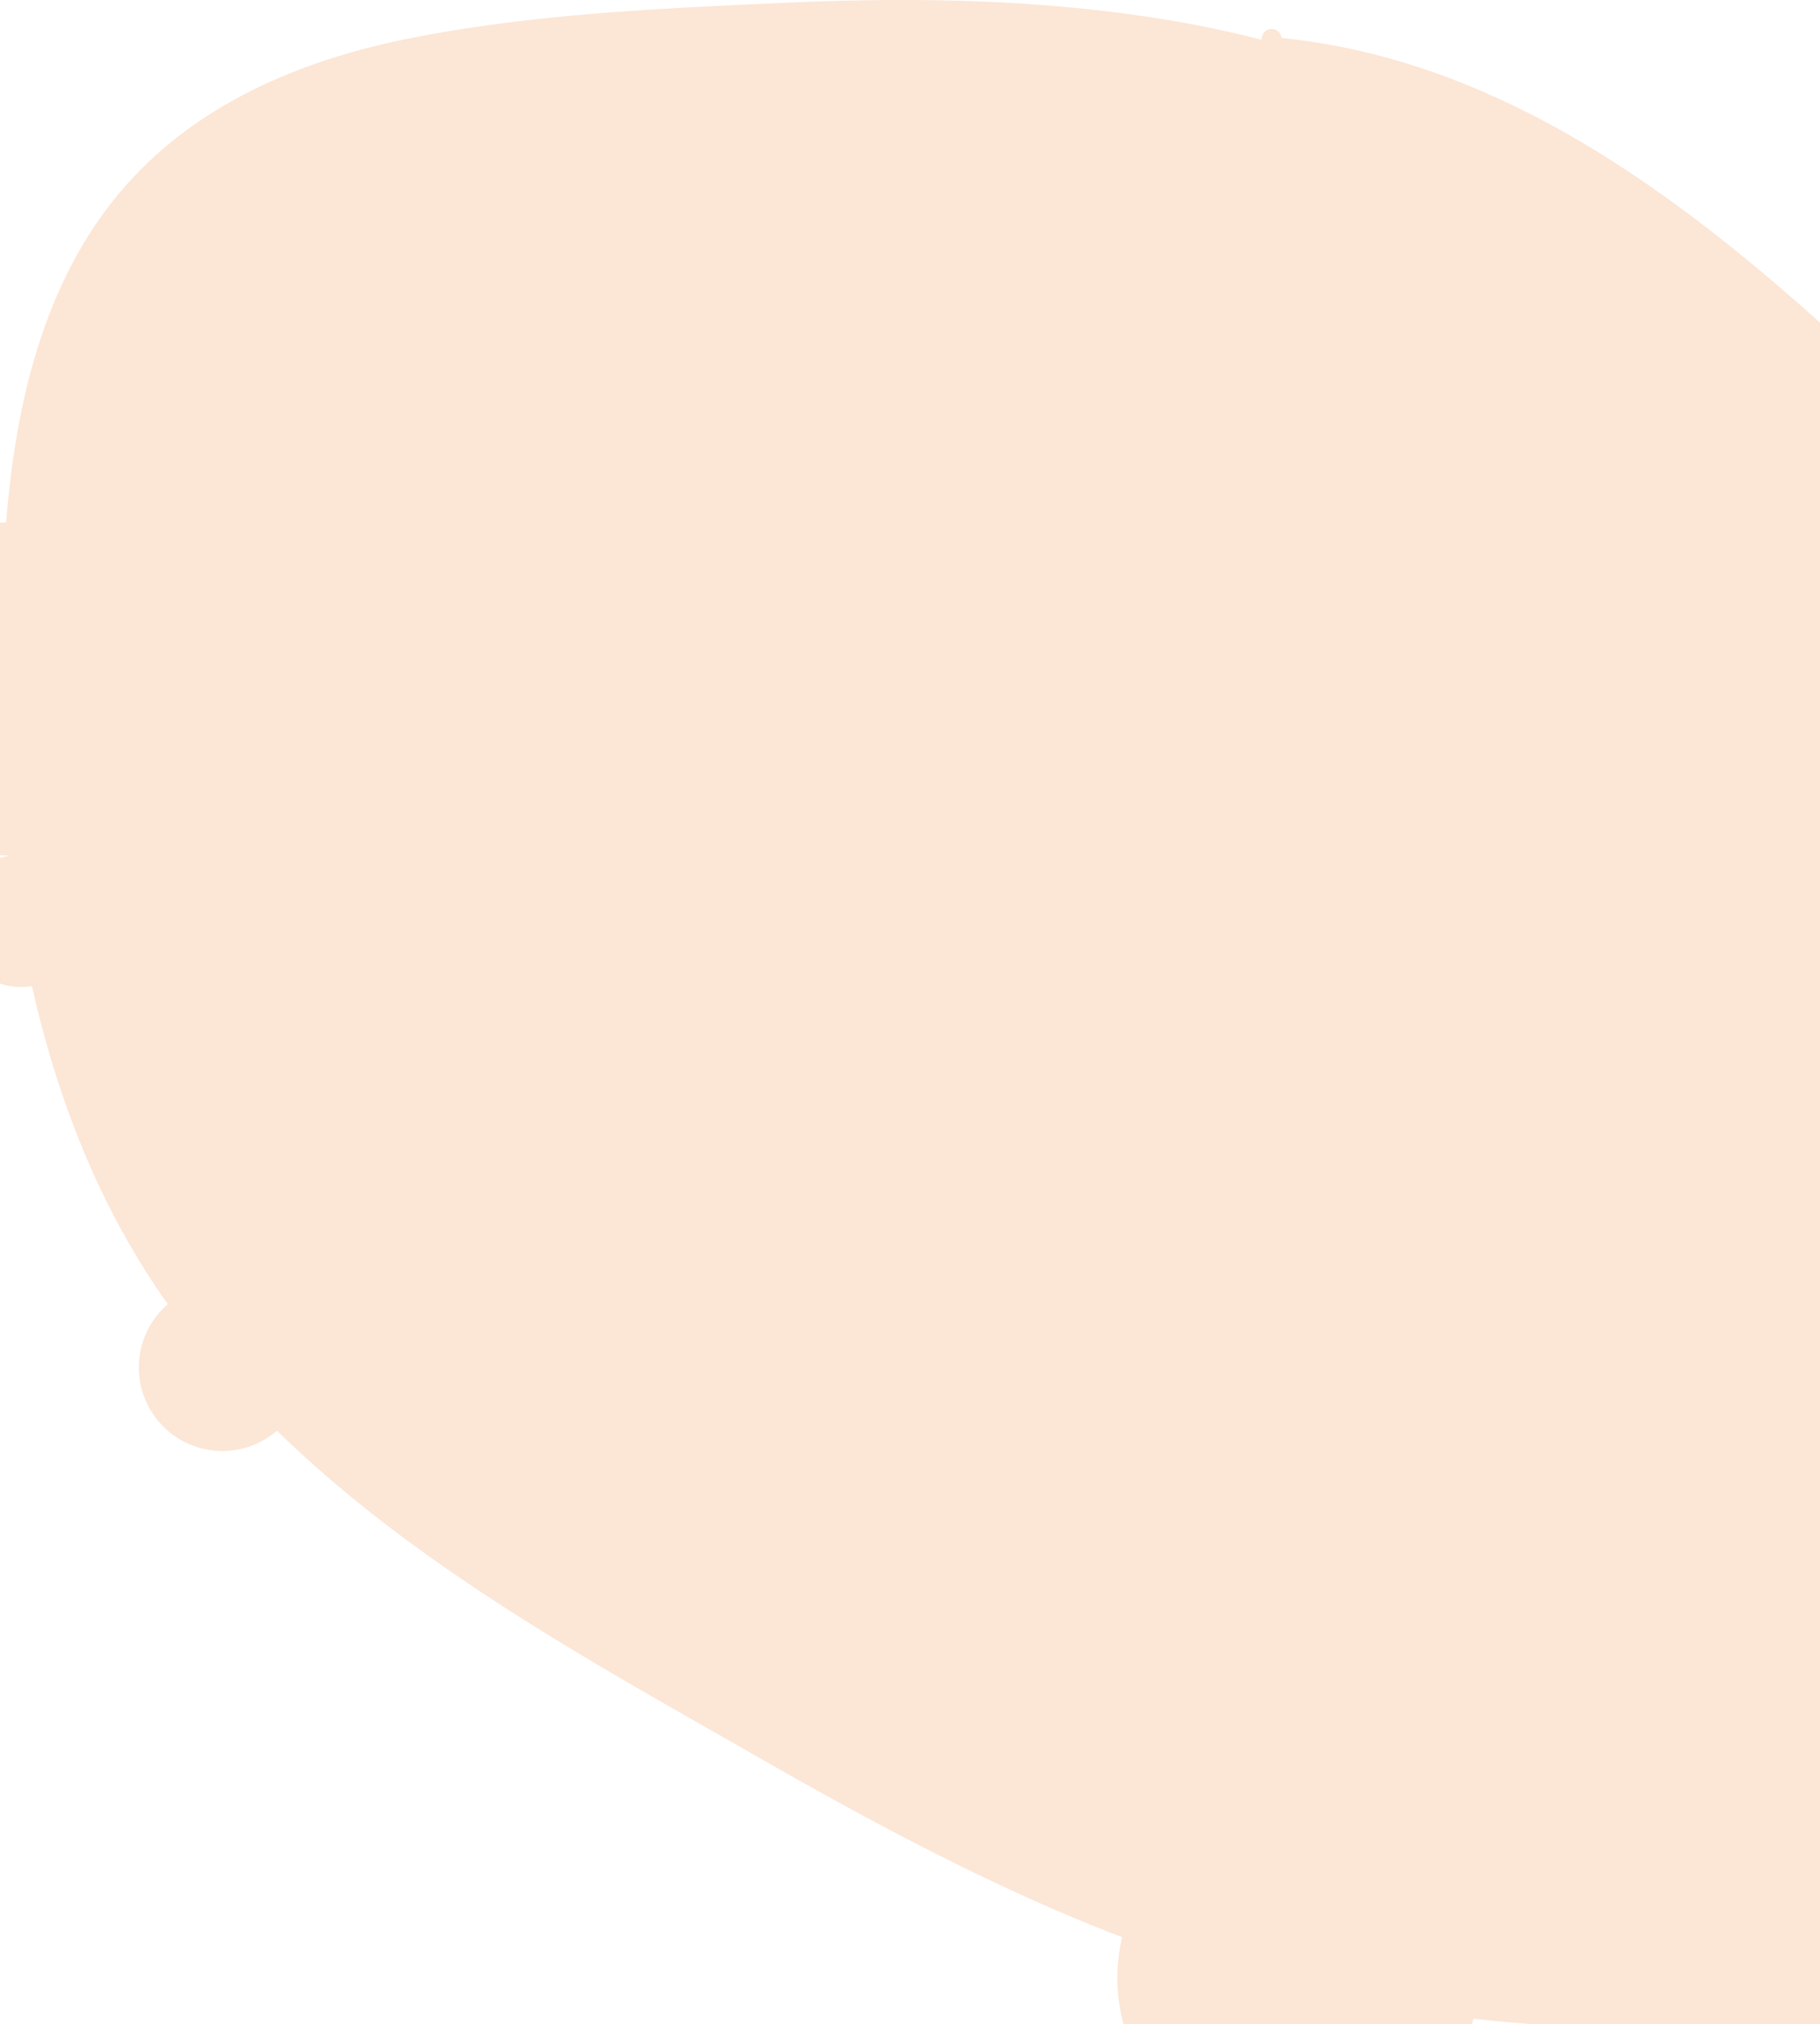 <?xml version="1.0" encoding="UTF-8"?> <svg xmlns="http://www.w3.org/2000/svg" width="83.632" height="93"><rect id="backgroundrect" width="100%" height="100%" x="0" y="0" fill="none" stroke="none" class="selected" style=""></rect><g class="currentLayer" style=""><title>Layer 1</title><path id="Path_39" data-name="Path 39" d="M0.465,39.306 v0.005 a-58.266,-58.266 0 0 0 1.004,5.998 c1.185,5.29 3.168,10.301 6.243,14.614 a-42.66,-42.66 0 0 0 5.015,5.816 c0.005,0.006 0.005,0.006 0.01,0.006 c6.484,6.325 14.622,10.708 22.218,15.06 c4.02,2.301 8.095,4.512 12.292,6.401 l0.005,0.006 c1.42,0.638 2.86,1.239 4.309,1.797 a-63.878,-63.878 0 0 0 16.146,3.745 c0.886,0.102 1.783,0.182 2.674,0.252 a-129.655,-129.655 0 0 0 17.855,0.322 c4.594,-0.29 9.27,-1.073 13.418,-3.364 a-16.798,-16.798 0 0 0 4.966,-4.185 a-17.583,-17.583 0 0 0 3.516,-7.586 c1.249,-6.25 0.182,-13.075 -0.545,-19.336 c-0.843,-7.275 -2.238,-14.55 -5.617,-20.967 c-3.257,-6.186 -7.963,-11.256 -12.806,-15.945 c-9.319,-9.029 -19.348,-18.89 -32.279,-20.199 a-2.327,-2.327 0 0 0 -0.908,0.086 c-1.445,-0.376 -2.909,-0.681 -4.378,-0.923 c-5.828,-0.96 -11.718,-1.044 -17.595,-0.778 c-5.695,0.257 -11.508,0.509 -17.125,1.62 c-4.77,0.944 -9.608,2.854 -13.061,6.728 c-3.717,4.174 -5.093,9.866 -5.539,15.527 A-79.606,-79.606 0 0 0 0.465,39.306 z" fill="#fce6d6" class=""></path></g></svg> 